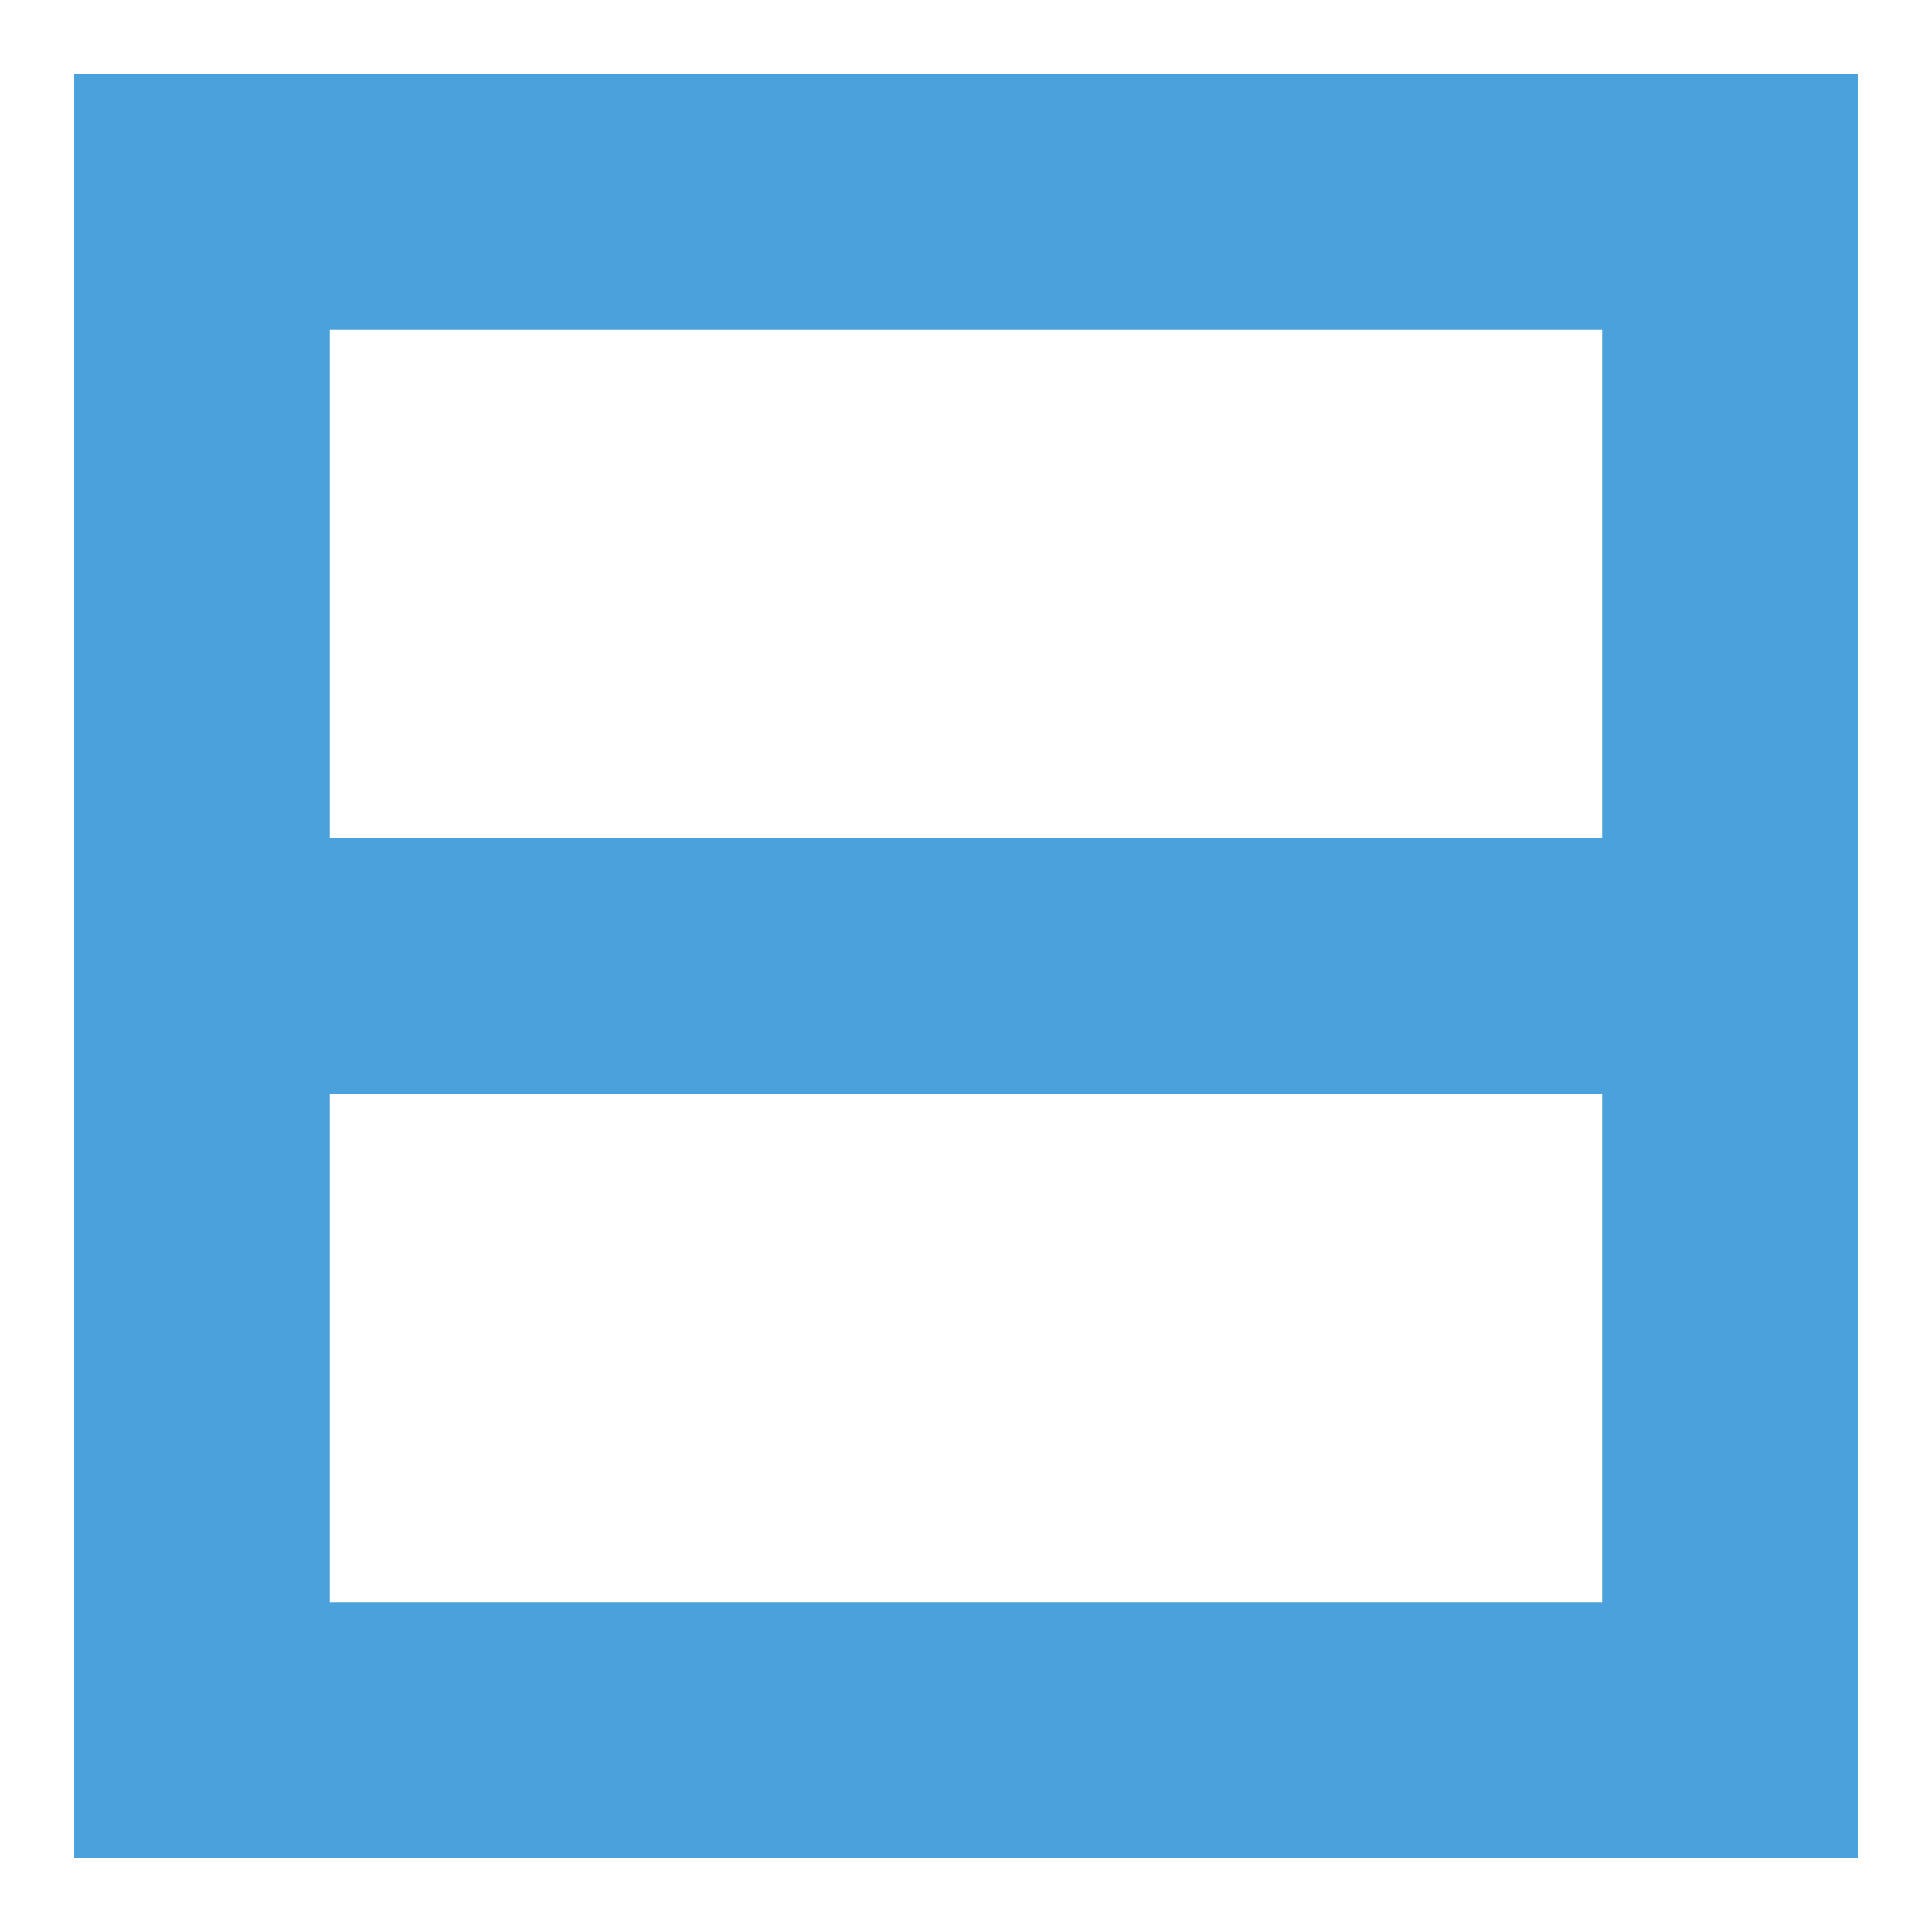 <?xml version="1.0" encoding="UTF-8"?> <!-- Generator: Adobe Illustrator 24.3.0, SVG Export Plug-In . SVG Version: 6.00 Build 0) --> <svg xmlns="http://www.w3.org/2000/svg" xmlns:xlink="http://www.w3.org/1999/xlink" id="Слой_1" x="0px" y="0px" viewBox="0 0 226.77 226.77" style="enable-background:new 0 0 226.77 226.77;" xml:space="preserve"> <style type="text/css"> .st0{fill:none;stroke:#666666;stroke-width:7;stroke-linejoin:round;stroke-miterlimit:10;} .st1{fill:#4AA1DB;} .st2{fill:#BEB6AB;} .st3{fill:#FFFFFF;stroke:#1D1D1B;stroke-width:6;stroke-miterlimit:10;} .st4{fill:none;stroke:#4AA1DB;stroke-width:7;stroke-linejoin:round;stroke-miterlimit:10;} .st5{fill:#666666;} .st6{fill:none;stroke:#666666;stroke-width:7;stroke-linecap:round;stroke-linejoin:round;stroke-miterlimit:10;} .st7{fill:none;stroke:#4AA1DB;stroke-width:7;stroke-linecap:round;stroke-linejoin:round;stroke-miterlimit:10;} </style> <path class="st1" d="M218.06,218.06H8.71V8.71h209.35V218.06z M38.71,188.06h149.35V38.71H38.71V188.06z"></path> <rect x="23.71" y="98.39" class="st1" width="179.35" height="30"></rect> </svg> 